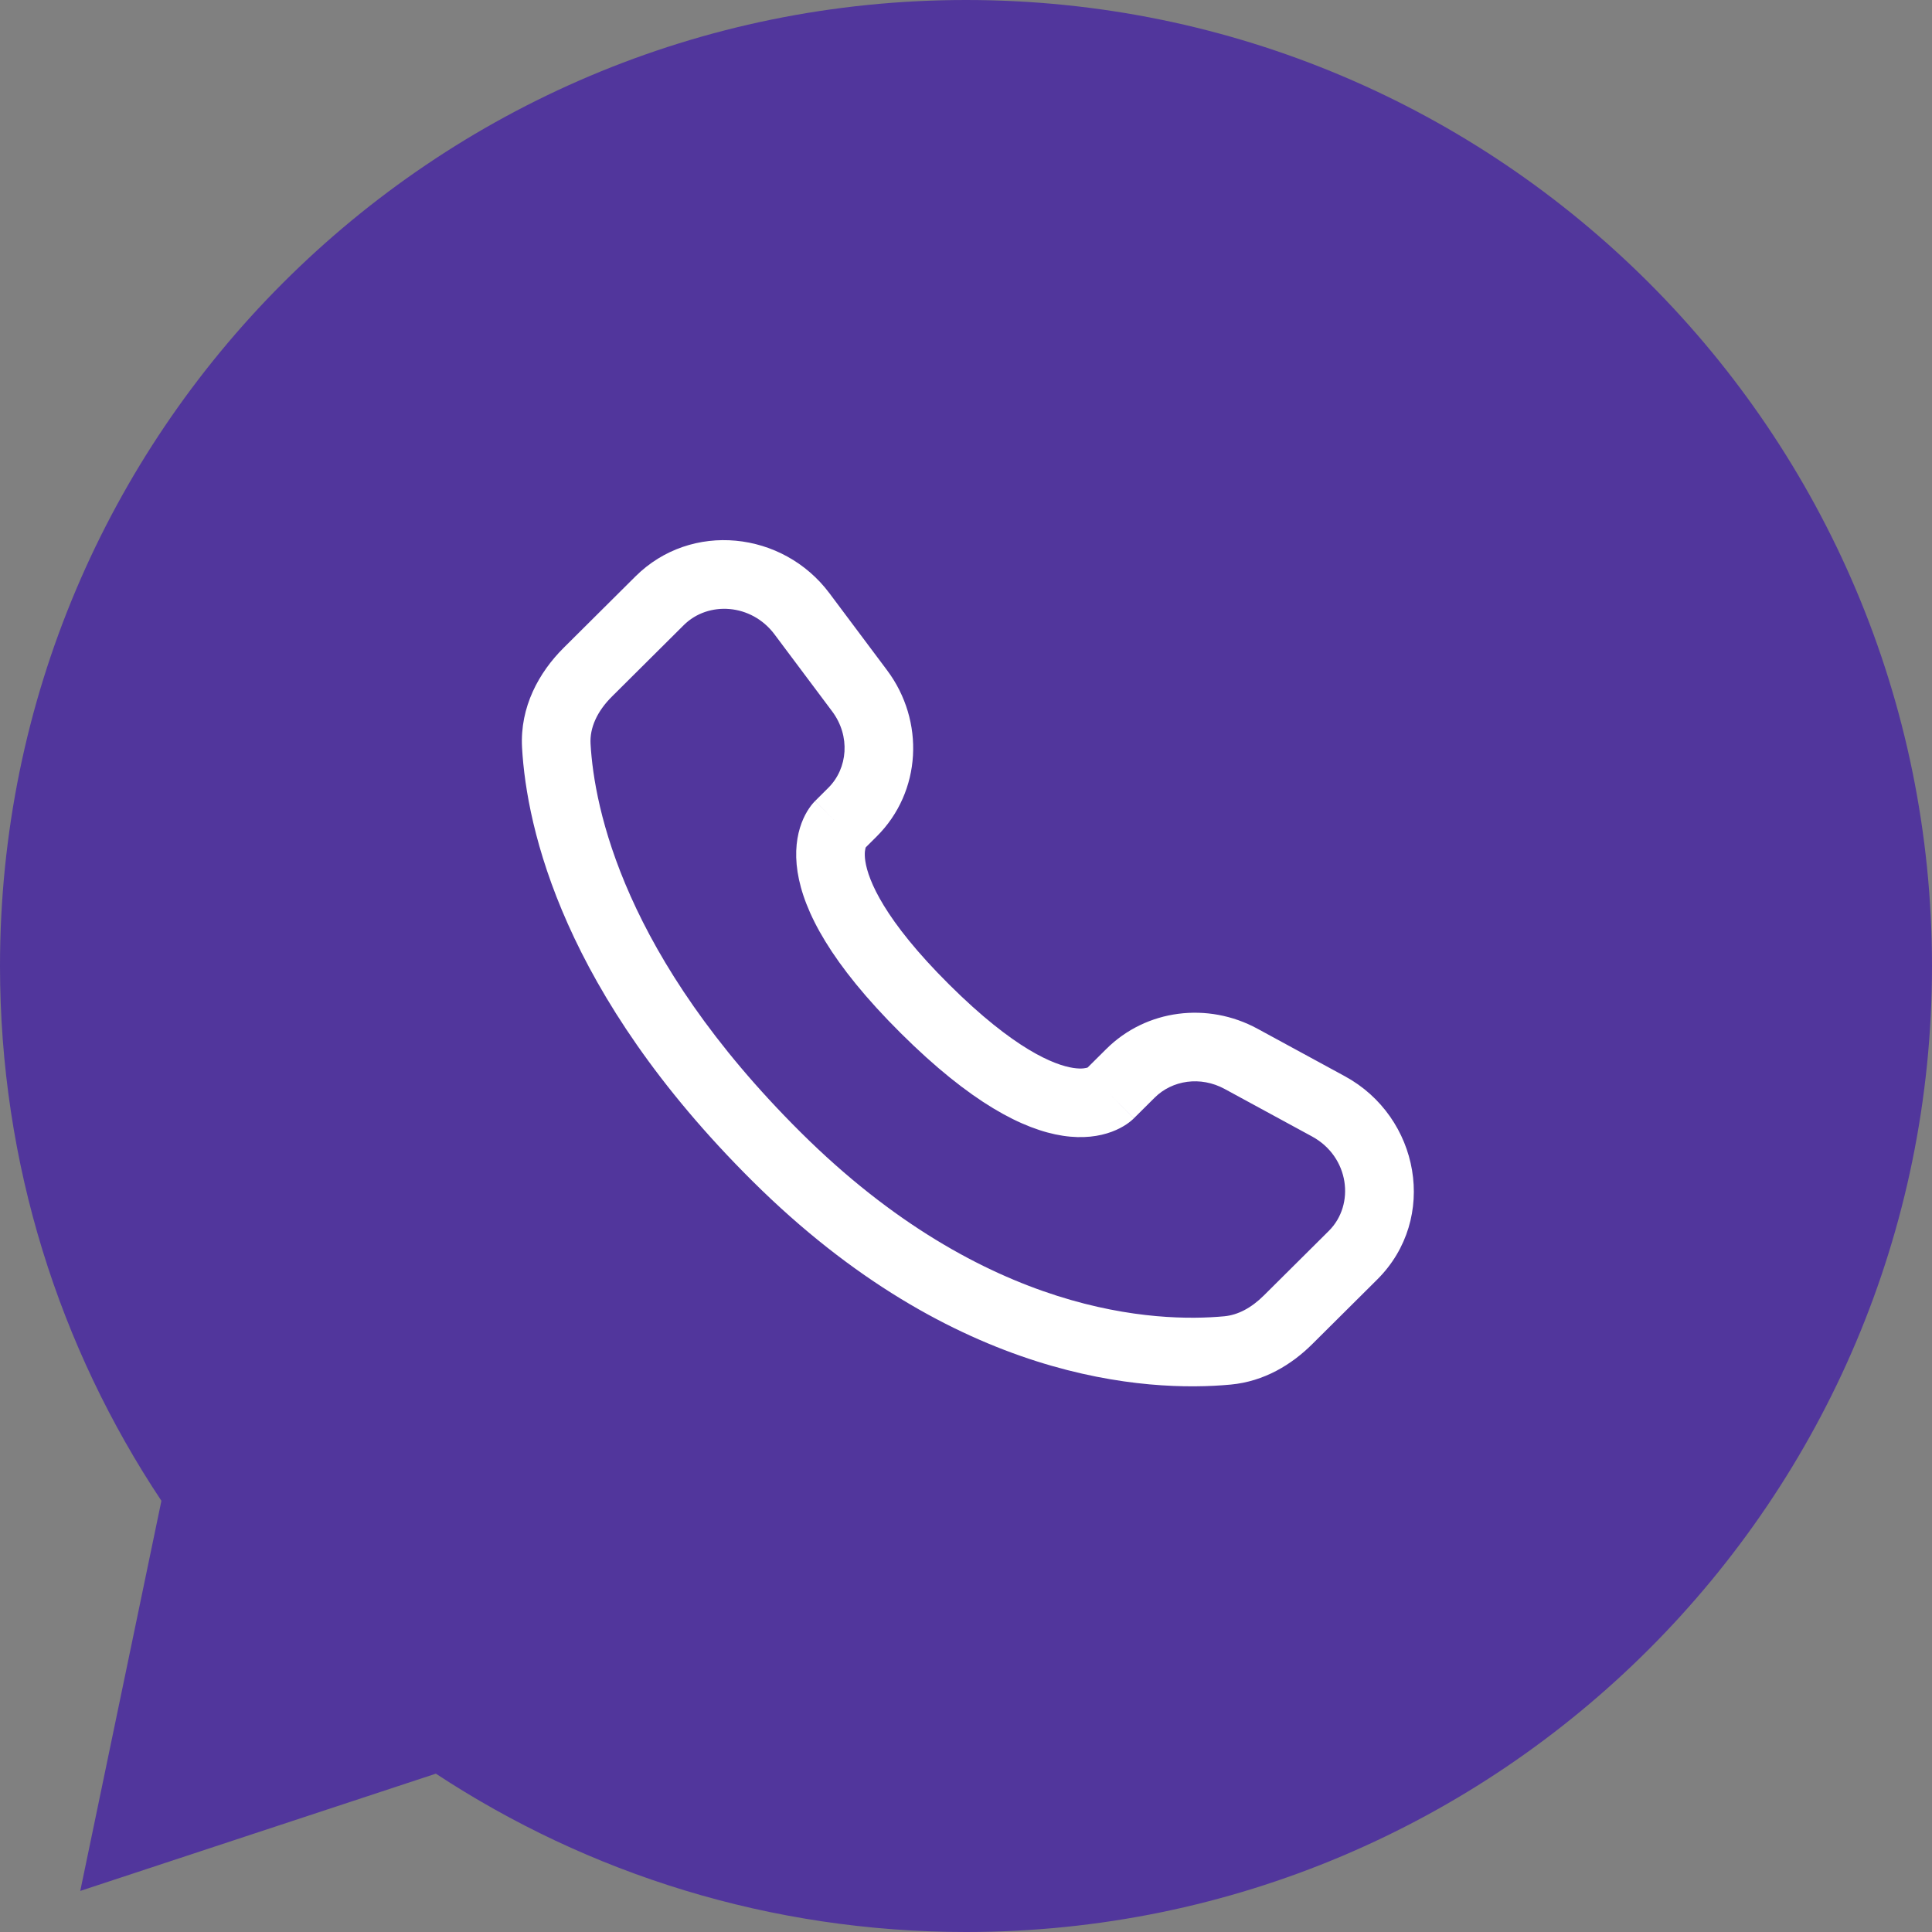 <?xml version="1.0" encoding="UTF-8"?> <svg xmlns="http://www.w3.org/2000/svg" width="88" height="88" viewBox="0 0 88 88" fill="none"><rect x="0" y="0" width="88" height="88" fill="#808080" stroke="none"/><path fill-rule="evenodd" clip-rule="evenodd" d="M44 88C68.3 88 88 68.3 88 44C88 19.7 68.3 0 44 0C19.7 0 0 19.7 0 44C0 53.008 2.707 61.384 7.352 68.359L3.656 86.129L19.853 80.788C26.785 85.347 35.083 88 44 88Z" fill="#51369C"></path><path d="M51.645 50.939L52.594 49.996L50.39 47.78L49.441 48.723L51.645 50.939ZM55.78 49.6L59.761 51.764L61.253 49.019L57.273 46.855L55.78 49.6ZM60.527 56.065L57.567 59.007L59.771 61.223L62.73 58.281L60.527 56.065ZM55.764 59.955C52.743 60.236 44.928 59.986 36.467 51.572L34.264 53.788C43.497 62.969 52.285 63.418 56.054 63.066L55.764 59.955ZM36.467 51.572C28.402 43.553 27.066 36.807 26.899 33.881L23.779 34.059C23.989 37.742 25.643 45.217 34.264 53.788L36.467 51.572ZM39.332 38.697L39.93 38.102L37.727 35.886L37.129 36.481L39.332 38.697ZM40.405 30.529L37.779 27.02L35.277 28.893L37.904 32.402L40.405 30.529ZM28.943 26.256L25.673 29.508L27.876 31.724L31.146 28.472L28.943 26.256ZM38.231 37.589C37.129 36.481 37.127 36.482 37.126 36.484C37.126 36.484 37.124 36.486 37.123 36.487C37.121 36.489 37.119 36.491 37.117 36.493C37.112 36.497 37.108 36.502 37.104 36.506C37.095 36.516 37.085 36.526 37.075 36.537C37.055 36.559 37.033 36.584 37.009 36.612C36.962 36.668 36.908 36.737 36.852 36.821C36.739 36.987 36.617 37.207 36.512 37.484C36.3 38.048 36.185 38.793 36.328 39.715C36.608 41.517 37.85 43.898 41.03 47.06L43.233 44.844C40.257 41.885 39.548 40.084 39.416 39.236C39.354 38.831 39.419 38.633 39.437 38.586C39.447 38.556 39.453 38.553 39.439 38.573C39.433 38.583 39.422 38.598 39.404 38.619C39.396 38.629 39.386 38.641 39.374 38.654C39.368 38.66 39.361 38.667 39.354 38.674C39.351 38.678 39.347 38.681 39.344 38.685C39.342 38.687 39.34 38.689 39.338 38.691C39.337 38.692 39.336 38.693 39.335 38.694C39.334 38.695 39.332 38.697 38.231 37.589ZM41.03 47.06C44.211 50.224 46.603 51.455 48.409 51.732C49.332 51.873 50.076 51.76 50.64 51.55C50.917 51.447 51.137 51.325 51.304 51.214C51.387 51.158 51.457 51.105 51.513 51.058C51.541 51.035 51.566 51.013 51.588 50.993C51.599 50.983 51.61 50.973 51.619 50.965C51.624 50.96 51.628 50.956 51.633 50.951C51.635 50.949 51.637 50.947 51.639 50.945C51.64 50.944 51.642 50.943 51.642 50.942C51.643 50.941 51.645 50.939 50.543 49.831C49.441 48.723 49.443 48.722 49.444 48.72C49.445 48.72 49.446 48.718 49.447 48.717C49.449 48.715 49.451 48.714 49.453 48.712C49.457 48.708 49.46 48.705 49.464 48.701C49.471 48.694 49.478 48.688 49.485 48.682C49.498 48.67 49.509 48.66 49.52 48.652C49.54 48.635 49.555 48.624 49.565 48.617C49.584 48.605 49.58 48.61 49.549 48.622C49.498 48.641 49.294 48.706 48.883 48.643C48.022 48.511 46.208 47.803 43.233 44.844L41.03 47.06ZM37.779 27.02C35.655 24.183 31.479 23.734 28.943 26.256L31.146 28.472C32.254 27.371 34.221 27.483 35.277 28.893L37.779 27.02ZM26.899 33.881C26.858 33.16 27.189 32.407 27.876 31.724L25.673 29.508C24.554 30.621 23.674 32.196 23.779 34.059L26.899 33.881ZM57.567 59.007C56.995 59.577 56.381 59.897 55.764 59.955L56.054 63.066C57.584 62.924 58.838 62.151 59.771 61.223L57.567 59.007ZM39.93 38.102C41.981 36.063 42.133 32.837 40.405 30.529L37.904 32.402C38.744 33.525 38.619 34.999 37.727 35.886L39.93 38.102ZM59.761 51.764C61.464 52.691 61.73 54.868 60.527 56.065L62.73 58.281C65.522 55.504 64.662 50.872 61.253 49.019L59.761 51.764ZM52.594 49.996C53.394 49.2 54.681 49.003 55.78 49.6L57.273 46.855C55.015 45.628 52.214 45.967 50.39 47.78L52.594 49.996Z" fill="white"></path></svg> 